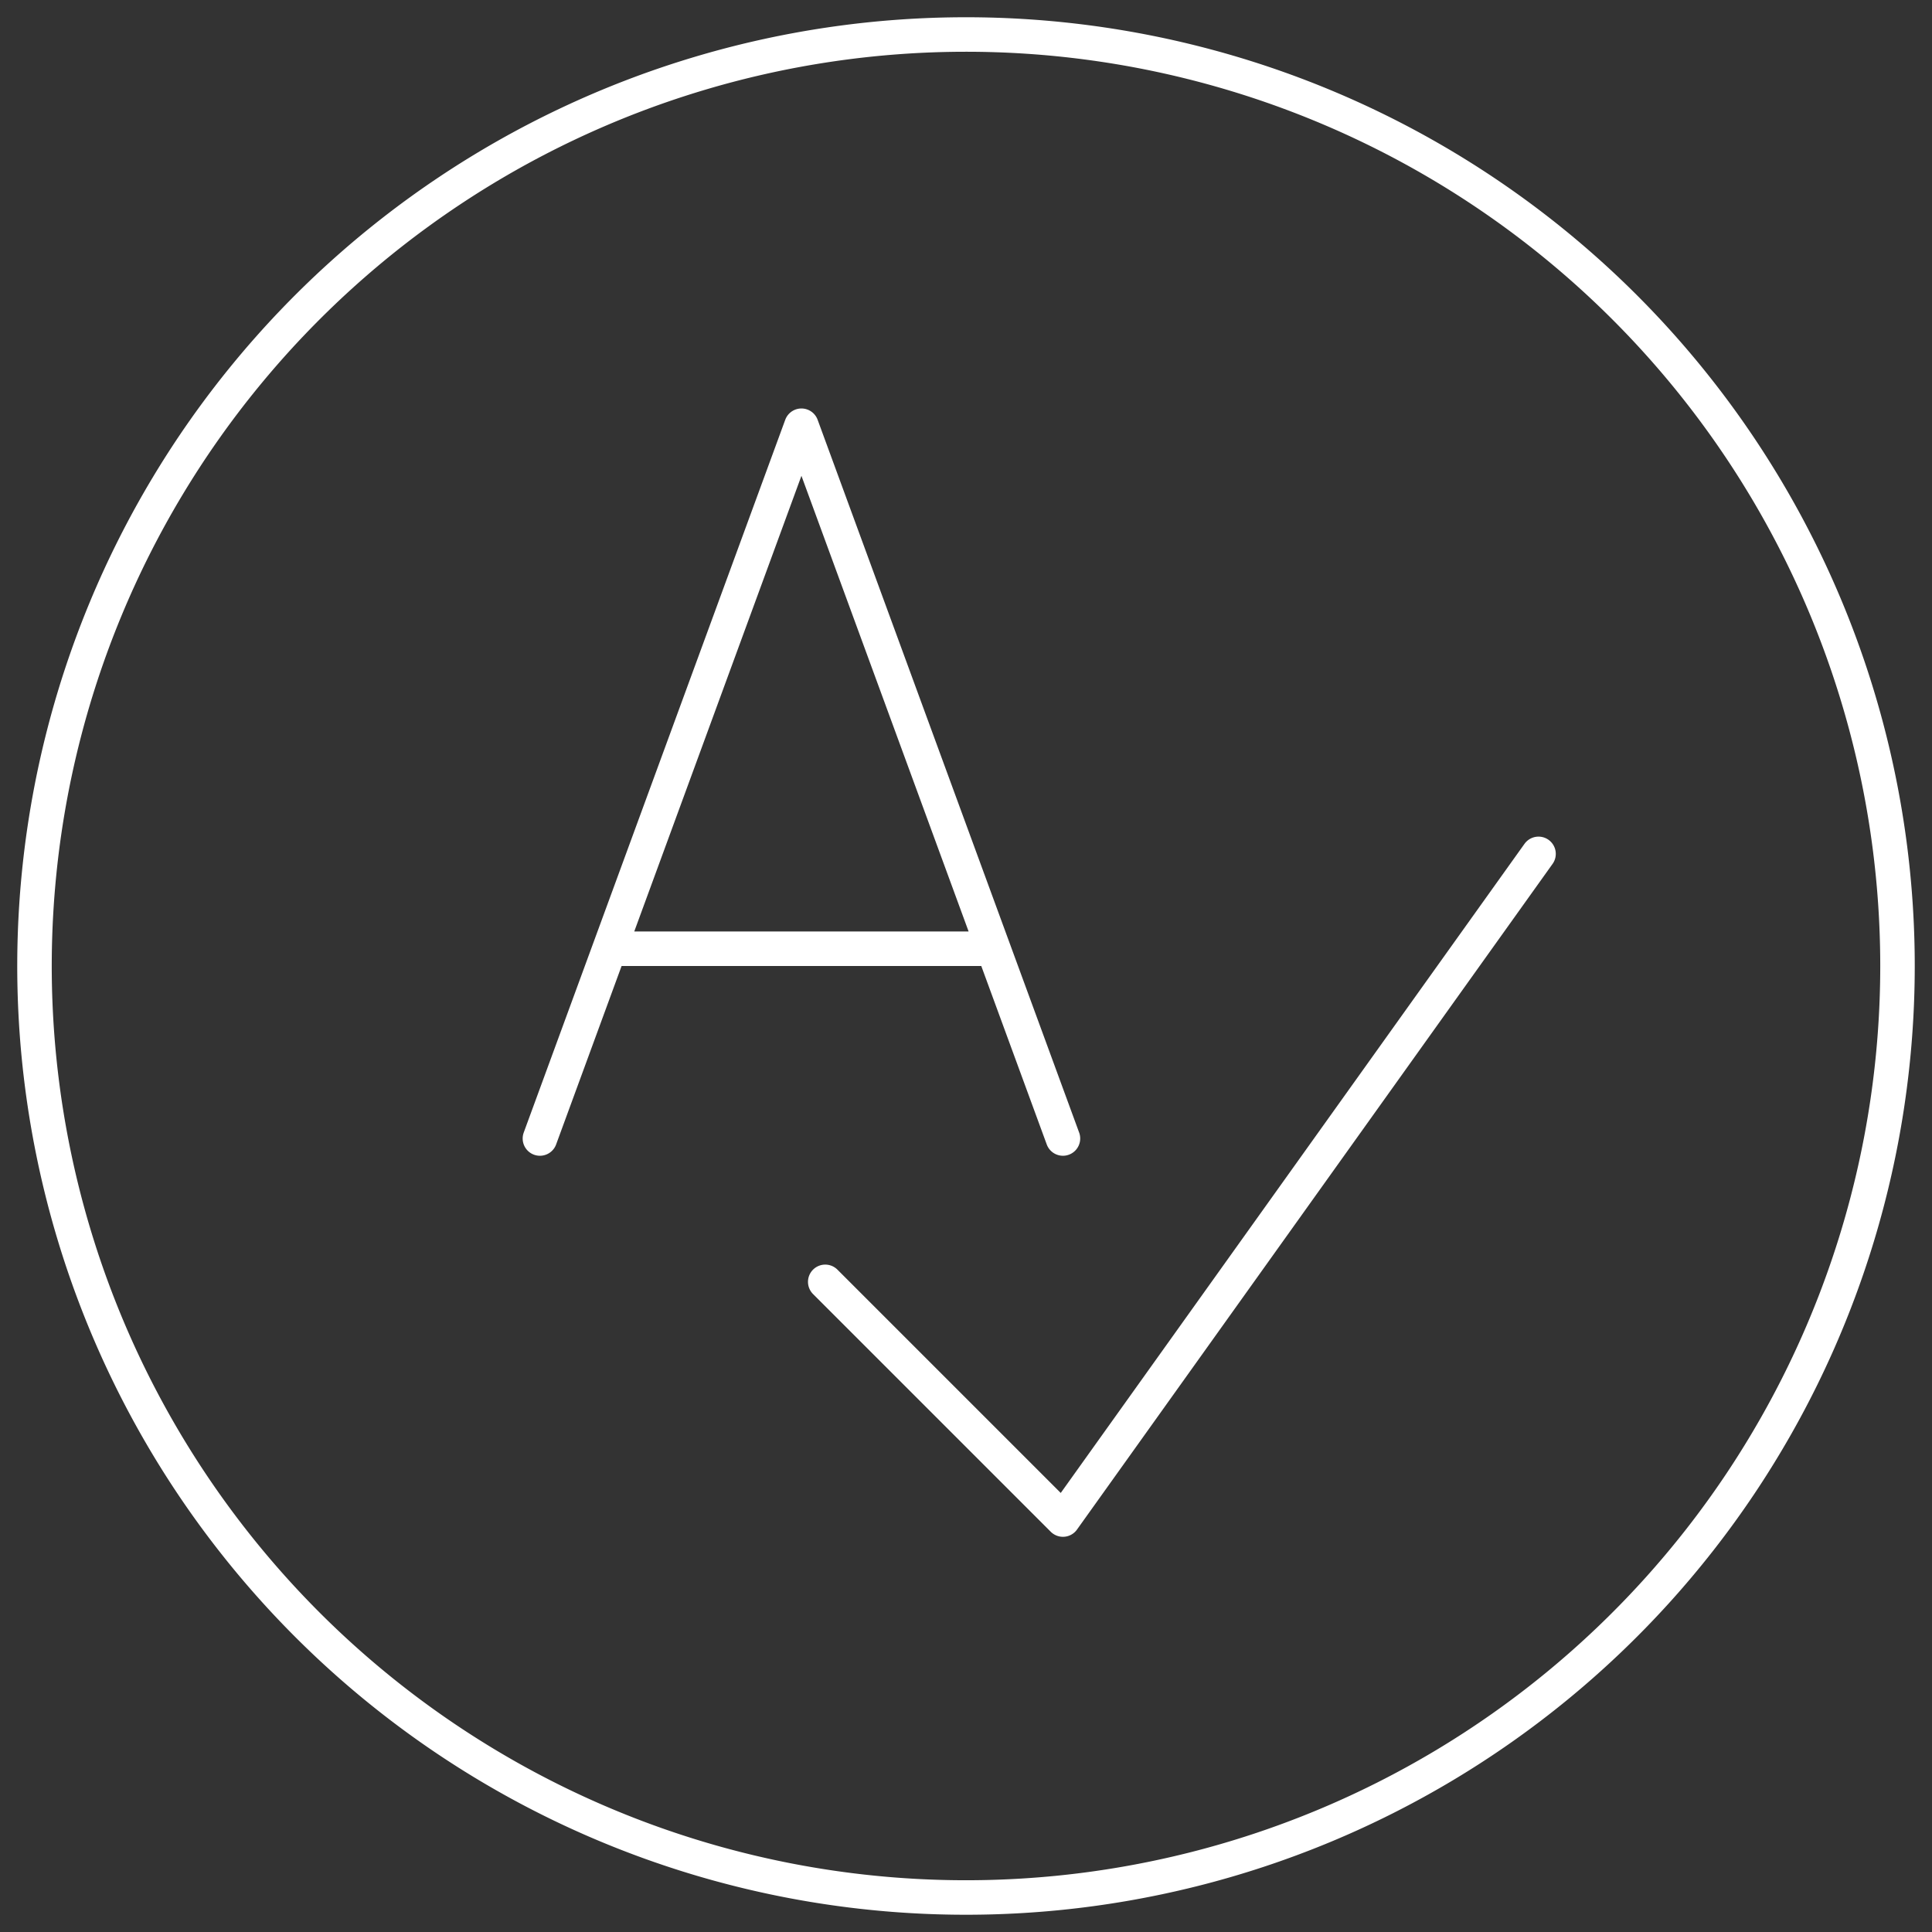 <?xml version="1.0" encoding="UTF-8"?> <svg xmlns="http://www.w3.org/2000/svg" xmlns:xlink="http://www.w3.org/1999/xlink" id="Icons" viewBox="0 0 112 112"><rect x="0" y="0" width="112" height="112" fill="#333333" stroke="none"/> <defs> <style>.cls-1,.cls-3{fill:none;}.cls-2{clip-path:url(#clip-path);}.cls-3{stroke:#fff;stroke-linecap:round;stroke-linejoin:round;stroke-width:2px;}</style> <clipPath id="clip-path"> <rect class="cls-1" x="1" y="1" width="110" height="110"></rect> </clipPath> </defs> <title>Icons_StudentResources</title> <g class="cls-2"> <path class="cls-3" d="M89.19,49.5,61.62,88.09,47.84,74.31M35.34,55H57.58M31.3,66,46.46,24.68,61.62,66M110,56A54,54,0,1,1,56,2,54,54,0,0,1,110,56Z"></path> </g> </svg> 